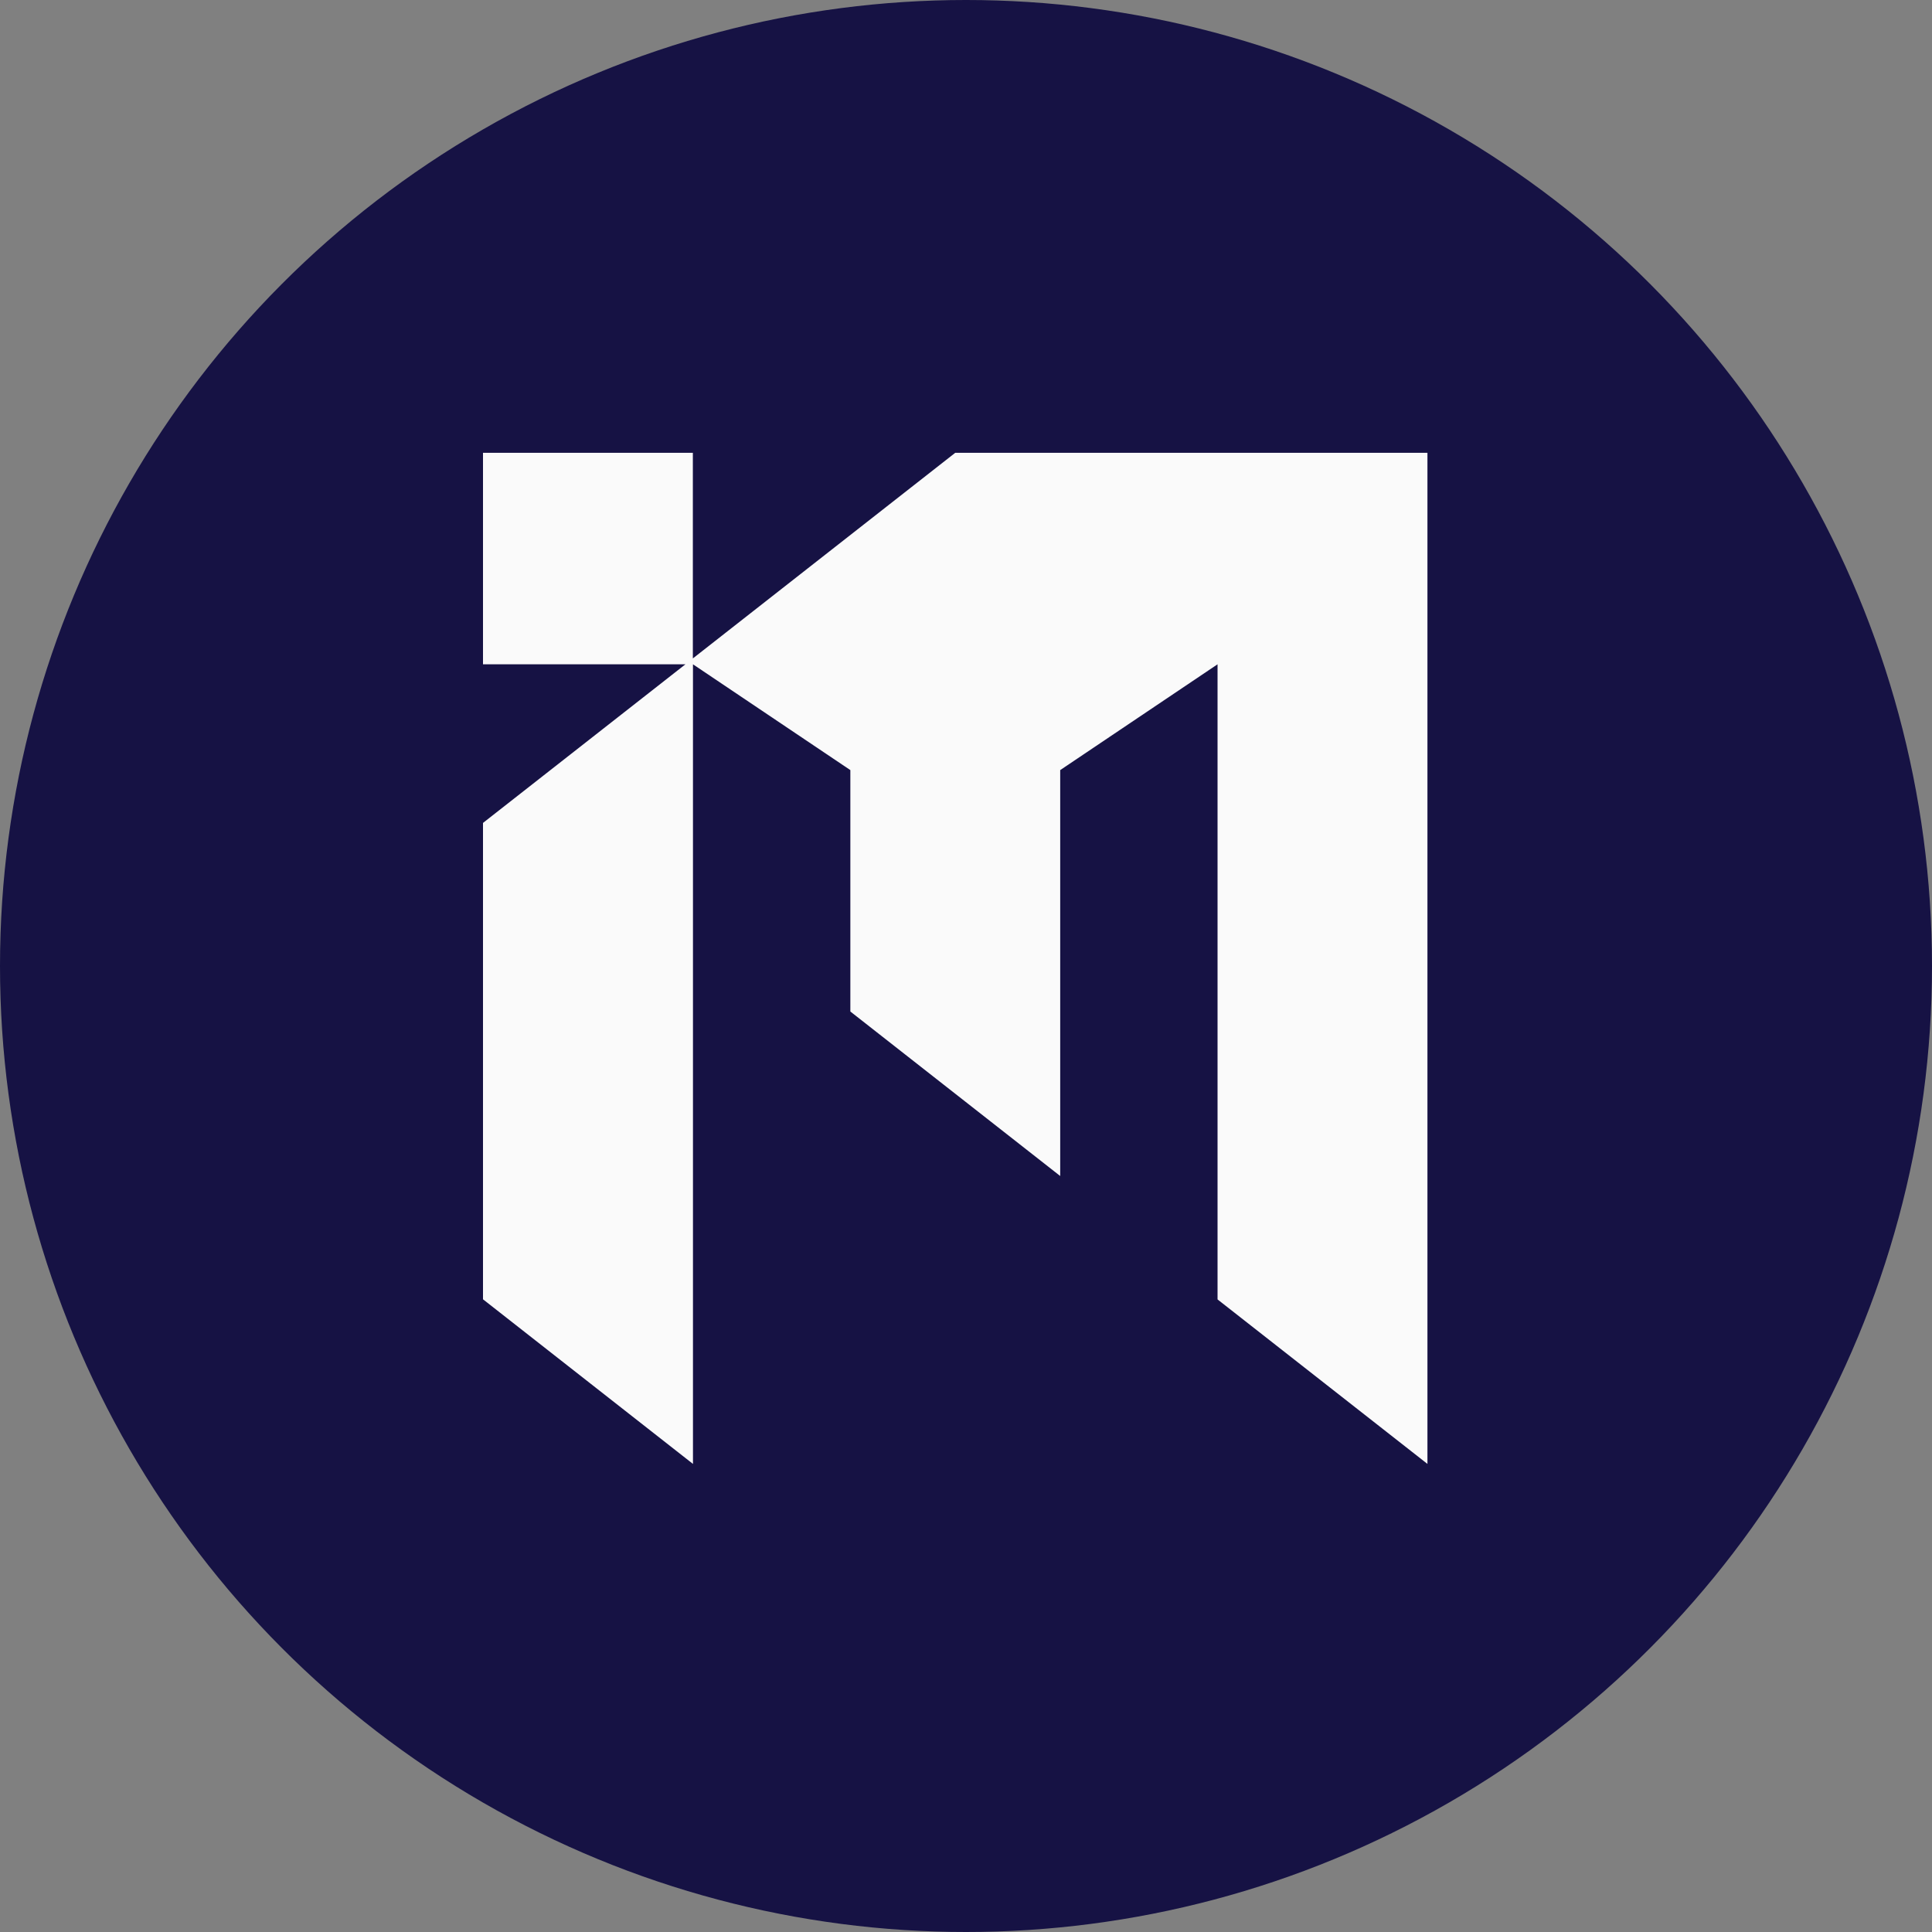 <svg width="50" height="50" viewBox="0 0 50 50" fill="none" xmlns="http://www.w3.org/2000/svg">
<rect x="0" y="0" width="50" height="50" fill="#808080" stroke="none"/>
<circle cx="25" cy="25" r="25" fill="#161244"/>
<path d="M36.942 11.719V37.886L31.51 33.629V17.192L27.438 19.93V30.435L22.007 26.178V19.93L17.934 17.192V37.886L12.5 33.626V21.297L17.739 17.192H12.5V11.719H17.931V17.04L24.721 11.719H36.942Z" fill="#FAFAFA"/>
</svg>

